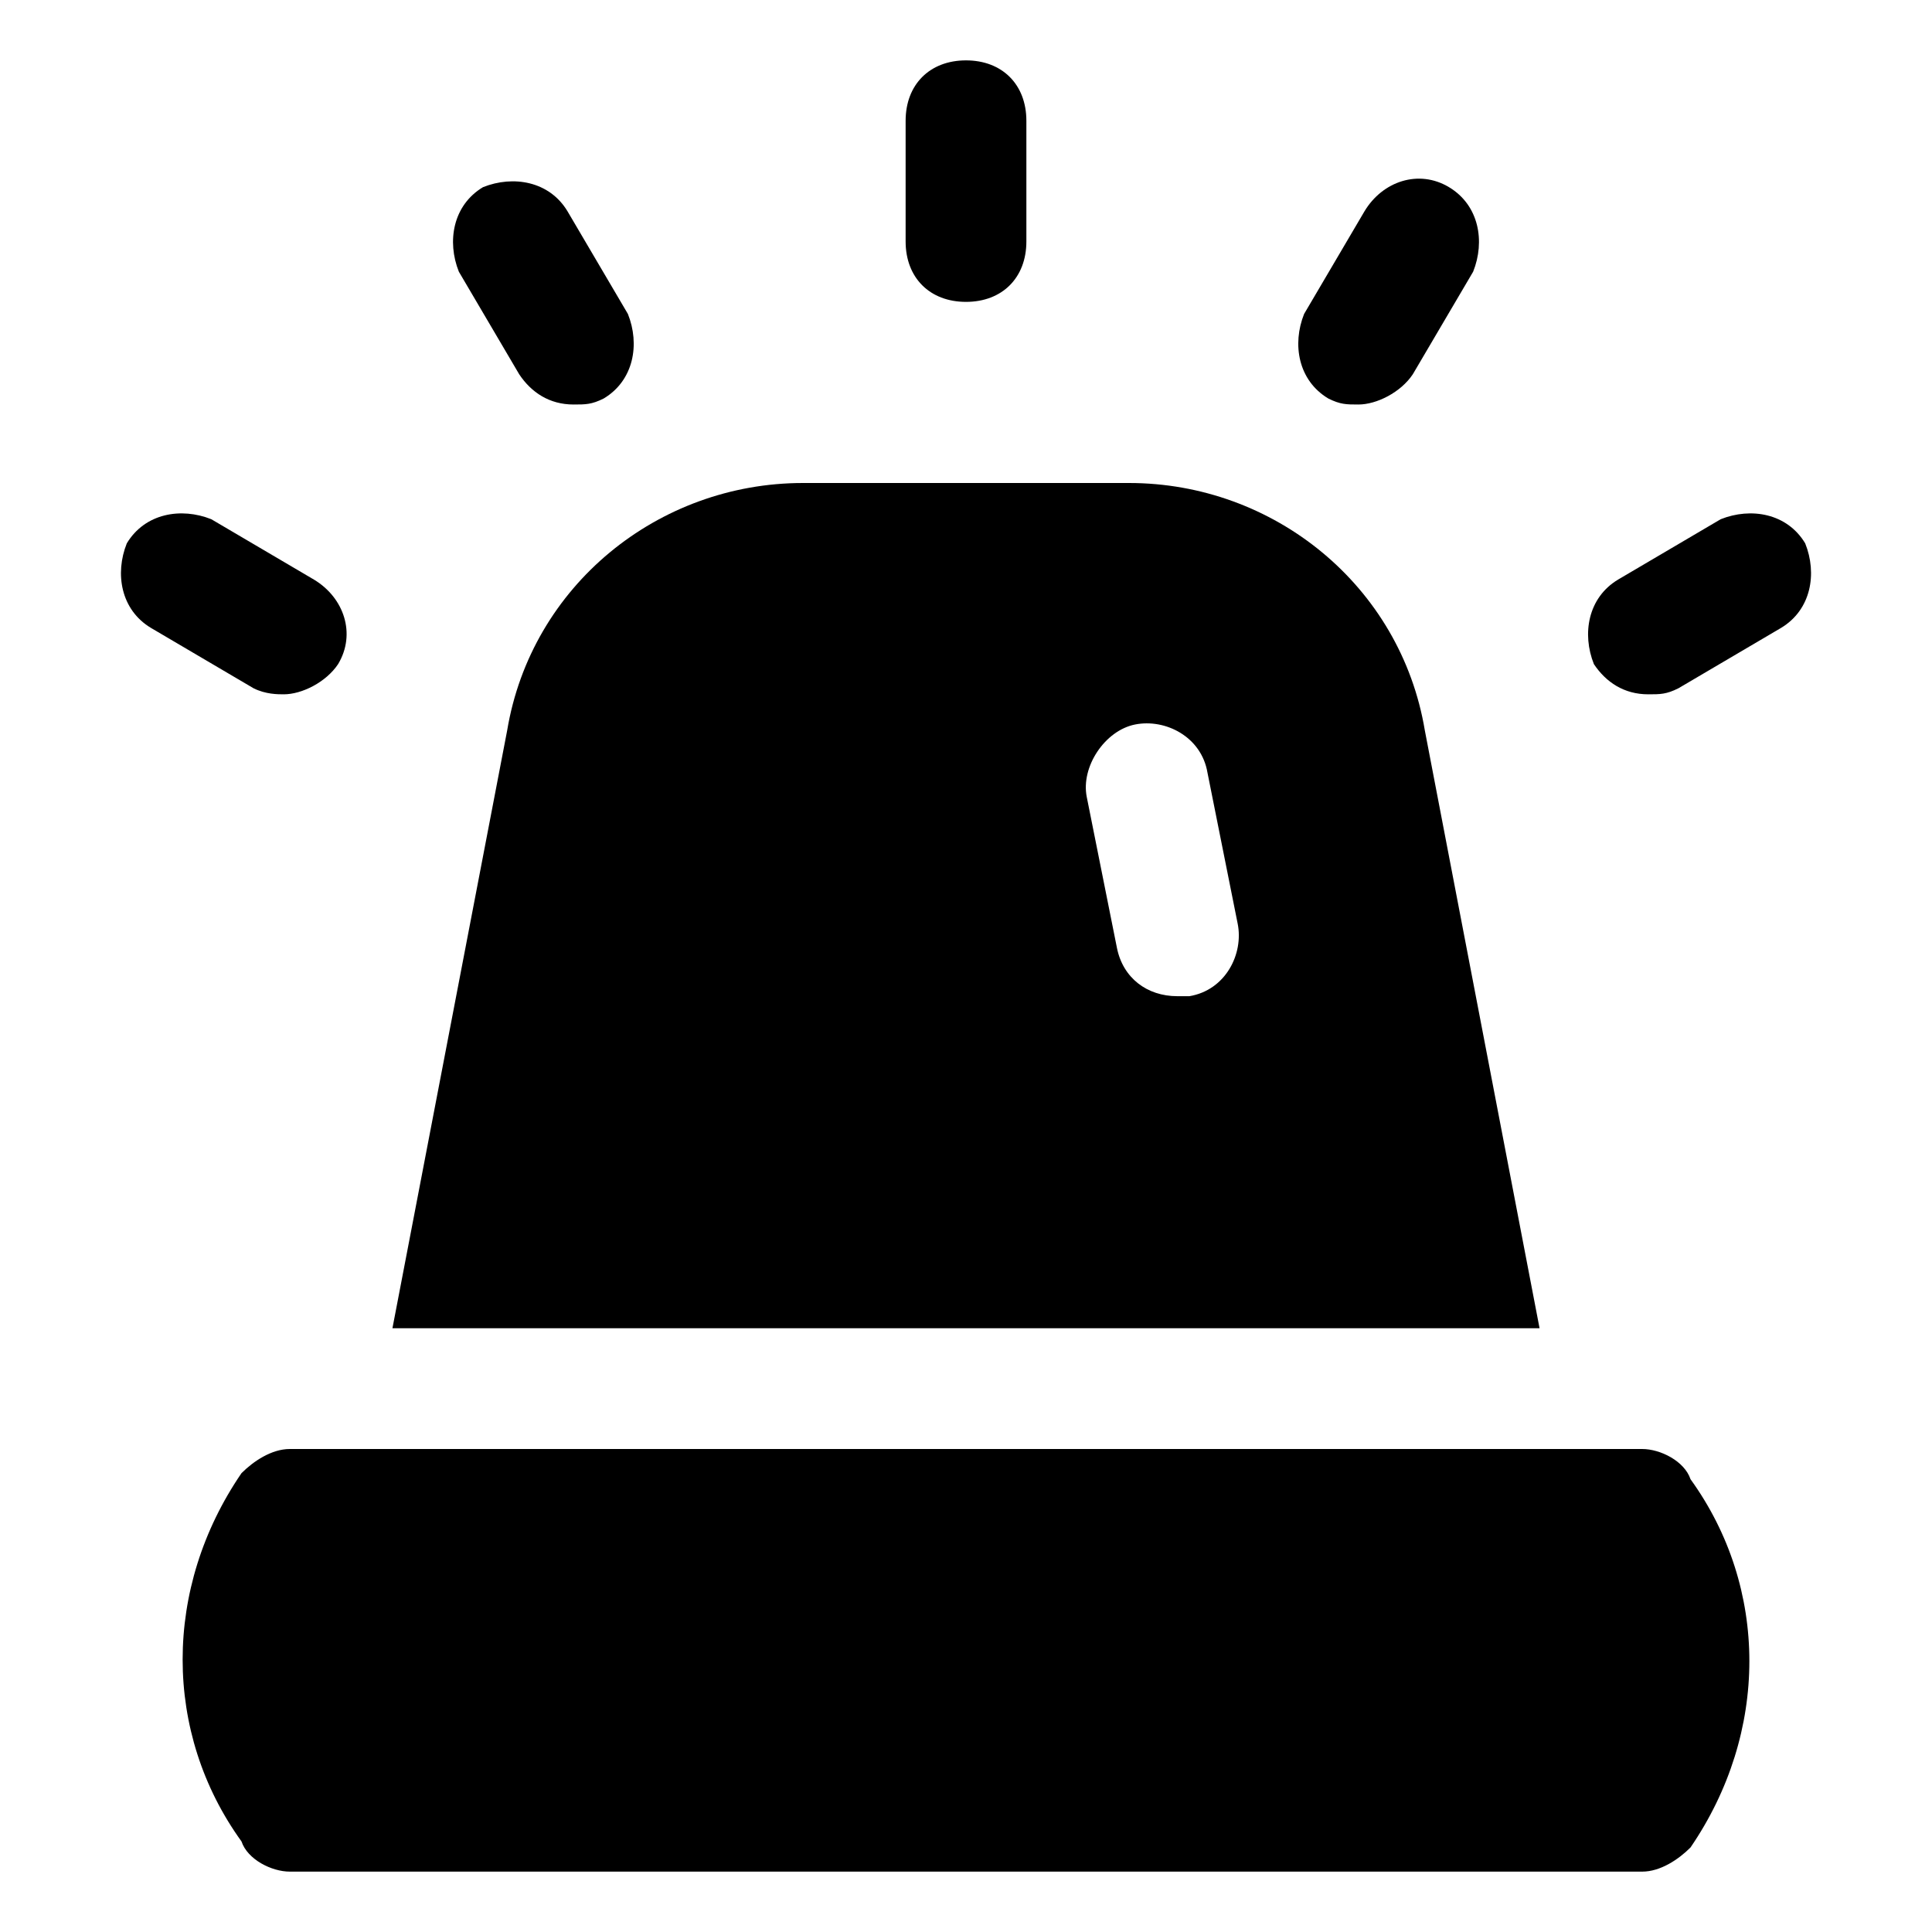 <?xml version="1.0" encoding="utf-8"?>


<svg fill="#000000" height="800px" width="800px" version="1.1" id="Icons" xmlns="http://www.w3.org/2000/svg" xmlns:xlink="http://www.w3.org/1999/xlink" 
	 viewBox="0 0 32 32" xml:space="preserve">
<path d="M16,5c0.6,0,1-0.4,1-1V2c0-0.6-0.4-1-1-1s-1,0.4-1,1v2C15,4.6,15.4,5,16,5z"/>
<path d="M8.6,6.2c0.2,0.3,0.5,0.5,0.9,0.5c0.2,0,0.3,0,0.5-0.1c0.5-0.3,0.6-0.9,0.4-1.4l-1-1.7C9.1,3,8.5,2.9,8,3.1
	C7.5,3.4,7.4,4,7.6,4.5L8.6,6.2z"/>
<path d="M4.7,11.5c0.3,0,0.7-0.2,0.9-0.5c0.3-0.5,0.1-1.1-0.4-1.4l-1.7-1C3,8.4,2.4,8.5,2.1,9C1.9,9.5,2,10.1,2.5,10.4l1.7,1
	C4.4,11.5,4.6,11.5,4.7,11.5z"/>
<path d="M29.9,9c-0.3-0.5-0.9-0.6-1.4-0.4l-1.7,1c-0.5,0.3-0.6,0.9-0.4,1.4c0.2,0.3,0.5,0.5,0.9,0.5c0.2,0,0.3,0,0.5-0.1l1.7-1
	C30,10.1,30.1,9.5,29.9,9z"/>
<path d="M22,6.6c0.2,0.1,0.3,0.1,0.5,0.1c0.3,0,0.7-0.2,0.9-0.5l1-1.7C24.6,4,24.5,3.4,24,3.1c-0.5-0.3-1.1-0.1-1.4,0.4l-1,1.7
	C21.4,5.7,21.5,6.3,22,6.6z"/>
<g>
	<path d="M25.5,22l-1.9-9.9C23.2,9.7,21.1,8,18.7,8h-5.4c-2.4,0-4.5,1.7-4.9,4.1L6.5,22H25.5z M18.8,12c0.5-0.1,1.1,0.2,1.2,0.8
		l0.5,2.5c0.1,0.5-0.2,1.1-0.8,1.2c-0.1,0-0.1,0-0.2,0c-0.5,0-0.9-0.3-1-0.8L18,13.2C17.9,12.7,18.3,12.1,18.8,12z"/>
	<path d="M27.2,24h-1.4H6.2H4.8c-0.3,0-0.6,0.2-0.8,0.4c-1.3,1.9-1.3,4.3,0,6.1C4.1,30.8,4.5,31,4.8,31h22.4c0.3,0,0.6-0.2,0.8-0.4
		c1.3-1.9,1.3-4.3,0-6.1C27.9,24.2,27.5,24,27.2,24z"/>
</g>
</svg>